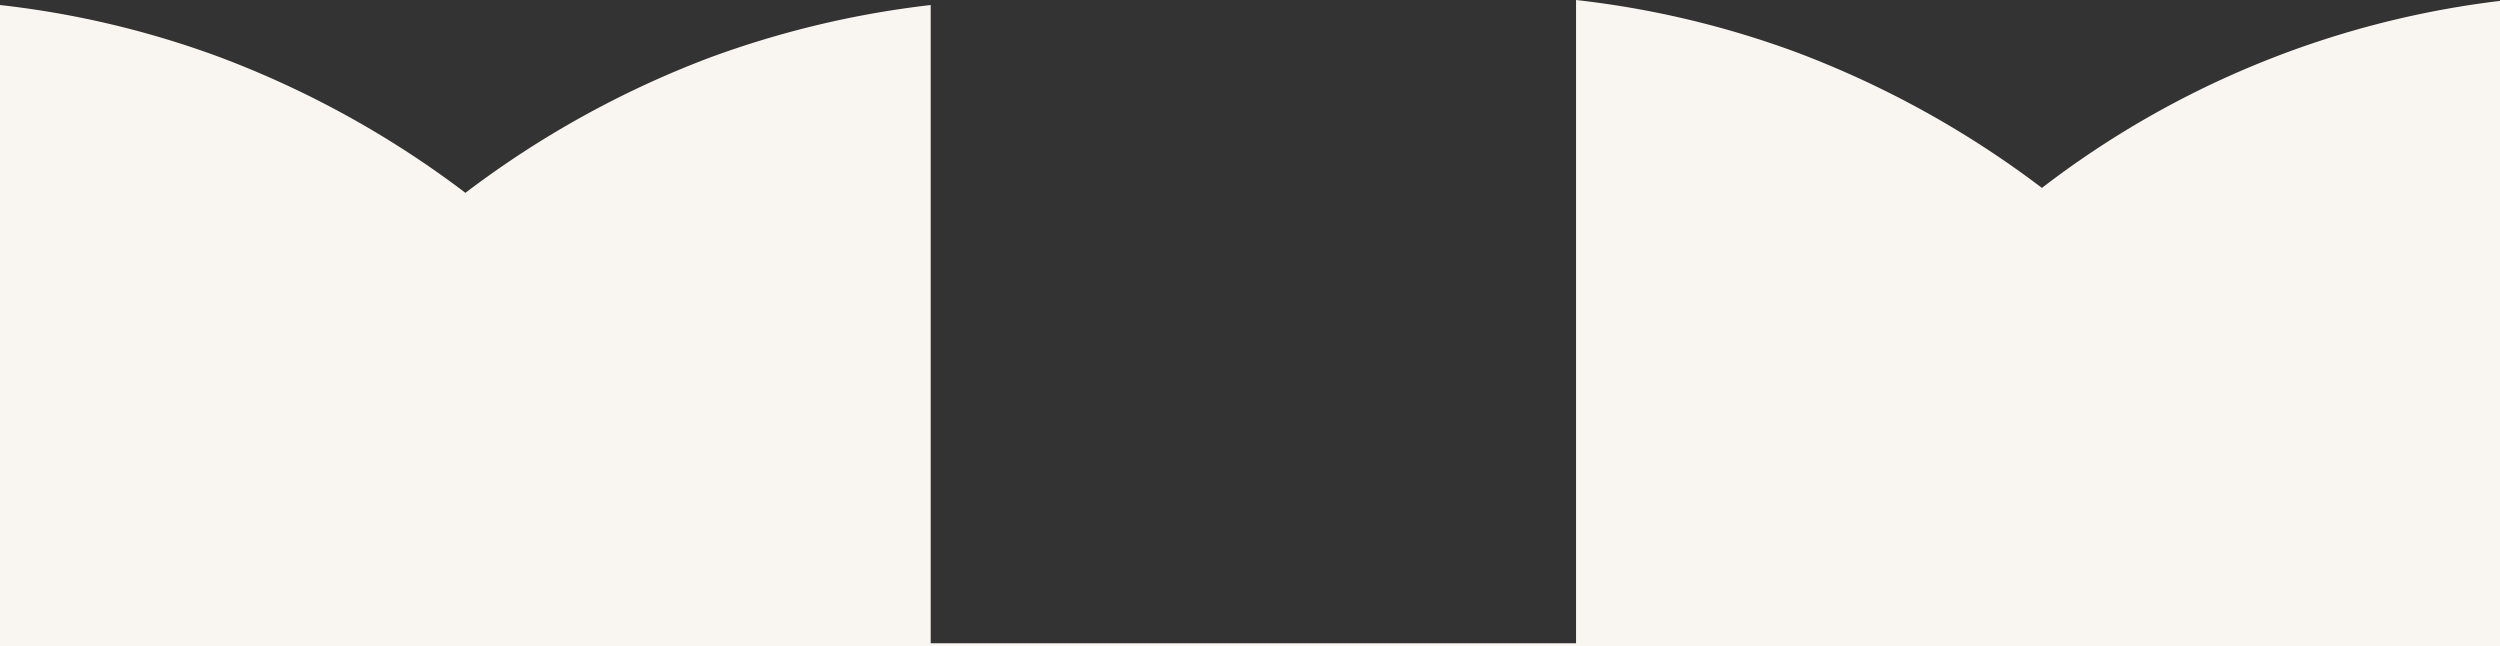 <?xml version="1.0" encoding="UTF-8"?> <svg xmlns="http://www.w3.org/2000/svg" id="Livello_1" data-name="Livello 1" viewBox="0 0 497.45 128.57"><rect x="0" y="0" width="497.45" height="128.57" fill="#333333" stroke="none"/><defs><style> .cls-1 { fill: #f9f5f1; } </style></defs><title>pittogramma-mobile</title><path class="cls-1" d="M1439.84,0V1453H0V1A184.75,184.75,0,0,1,44.09,11.51,193.47,193.47,0,0,1,92.61,38.37,193,193,0,0,1,141.1,11.51,189.91,189.91,0,0,1,185.19,1V128H313.6V0a186.36,186.36,0,0,1,44.17,10.52A193.57,193.57,0,0,1,406.3,37.39,185.89,185.89,0,0,1,499,0V128H627.33V0a185.17,185.17,0,0,1,44.08,10.52,192.77,192.77,0,0,1,48.53,26.87,192.35,192.35,0,0,1,48.49-26.87A190.17,190.17,0,0,1,812.55,0V128H941.21V0a185.17,185.17,0,0,1,44.08,10.52,192.77,192.77,0,0,1,48.53,26.87,192.52,192.52,0,0,1,48.49-26.87A190.44,190.44,0,0,1,1126.4,0V128h128.41V0a185.24,185.24,0,0,1,44.09,10.52,193.57,193.57,0,0,1,48.53,26.87A185.89,185.89,0,0,1,1440,0V166.24"></path></svg> 